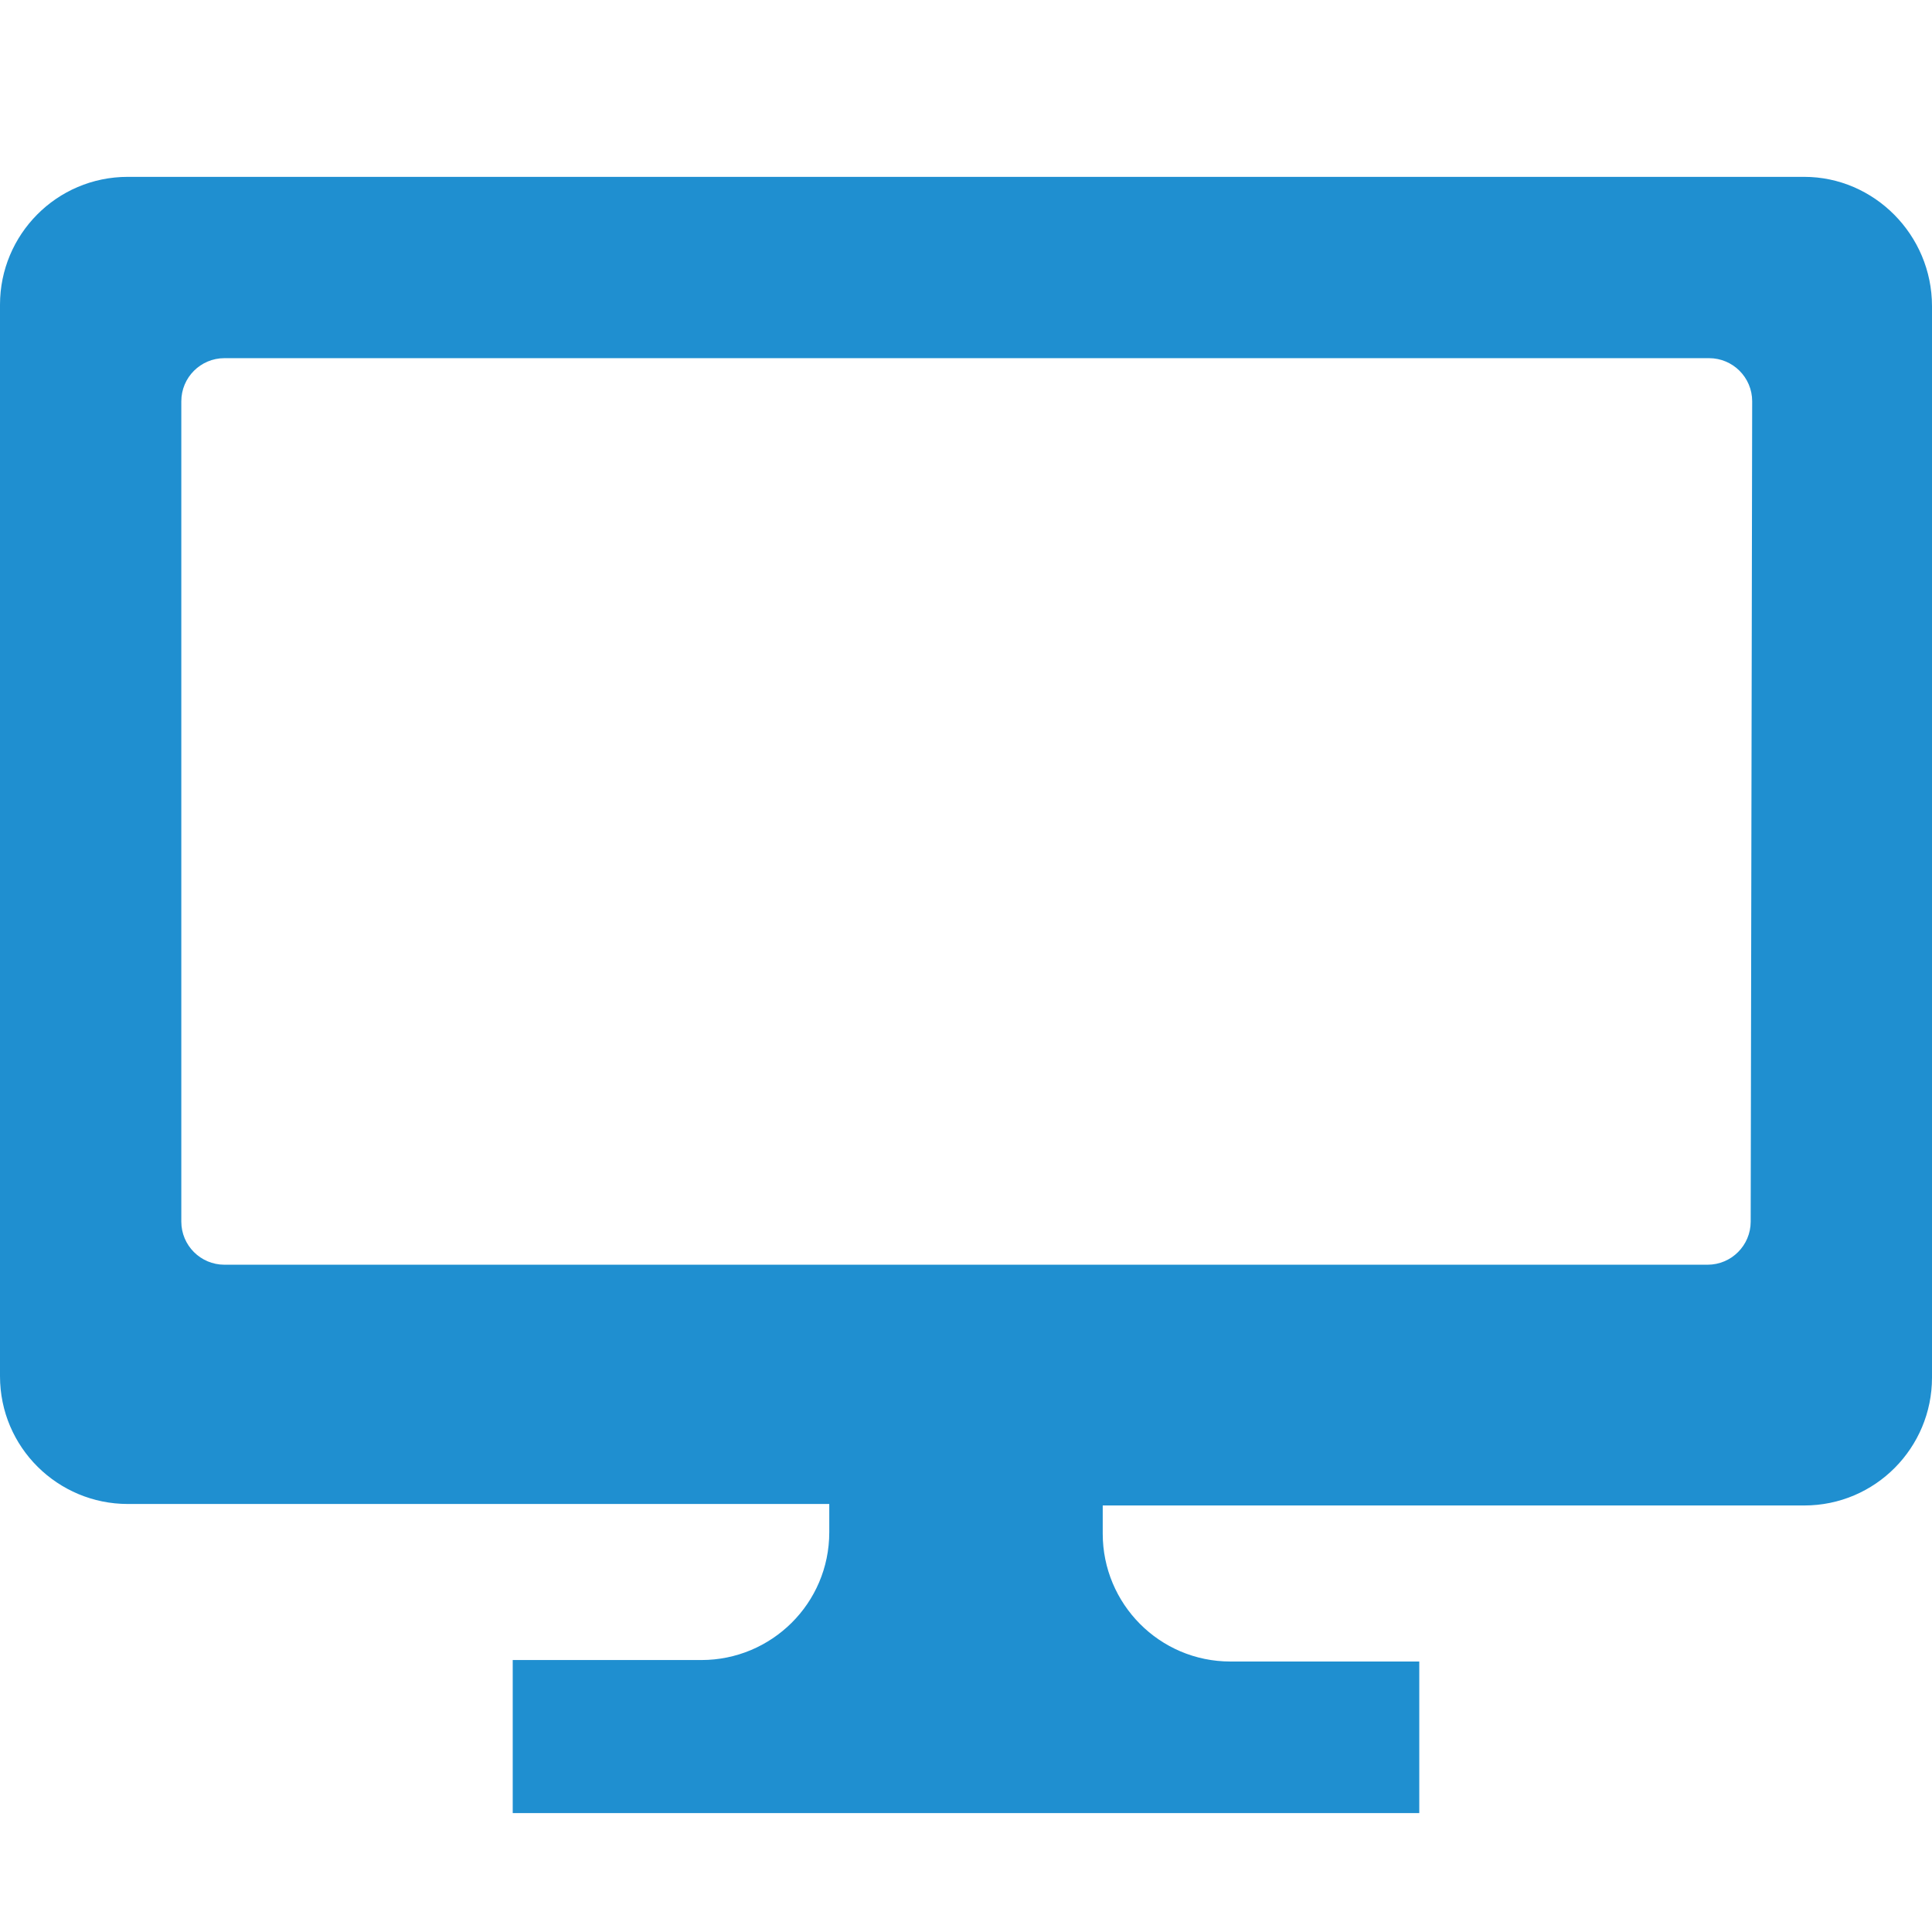 <?xml version="1.0" encoding="utf-8"?>
<!-- Generator: Adobe Illustrator 26.0.0, SVG Export Plug-In . SVG Version: 6.00 Build 0)  -->
<svg version="1.1" id="_x32_" xmlns="http://www.w3.org/2000/svg" xmlns:xlink="http://www.w3.org/1999/xlink" x="0px" y="0px"
	 viewBox="0 0 130 130" style="enable-background:new 0 0 130 130;" xml:space="preserve">
<style type="text/css">
	.st0{fill:#1F8FD0;}
</style>
<g>
	<path class="st0" d="M121.4,11.9H8.6c-4.8,0-8.6,3.9-8.6,8.6v72.1c0,4.8,3.9,8.6,8.6,8.6h47.2v1.9c0,4.8-3.9,8.6-8.6,8.6H34.5V122
		h18.6h23.8h18.6v-10.2H82.8c-4.8,0-8.6-3.9-8.6-8.6v-1.9h47.2c4.8,0,8.6-3.9,8.6-8.6V20.6C130,15.8,126.1,11.9,121.4,11.9z
		 M117.8,82.2c0,1.6-1.3,2.9-2.9,2.9H15.1c-1.6,0-2.9-1.3-2.9-2.9V27c0-1.6,1.3-2.9,2.9-2.9h99.9c1.6,0,2.9,1.3,2.9,2.9L117.8,82.2
		L117.8,82.2z"/>
</g>
</svg>
